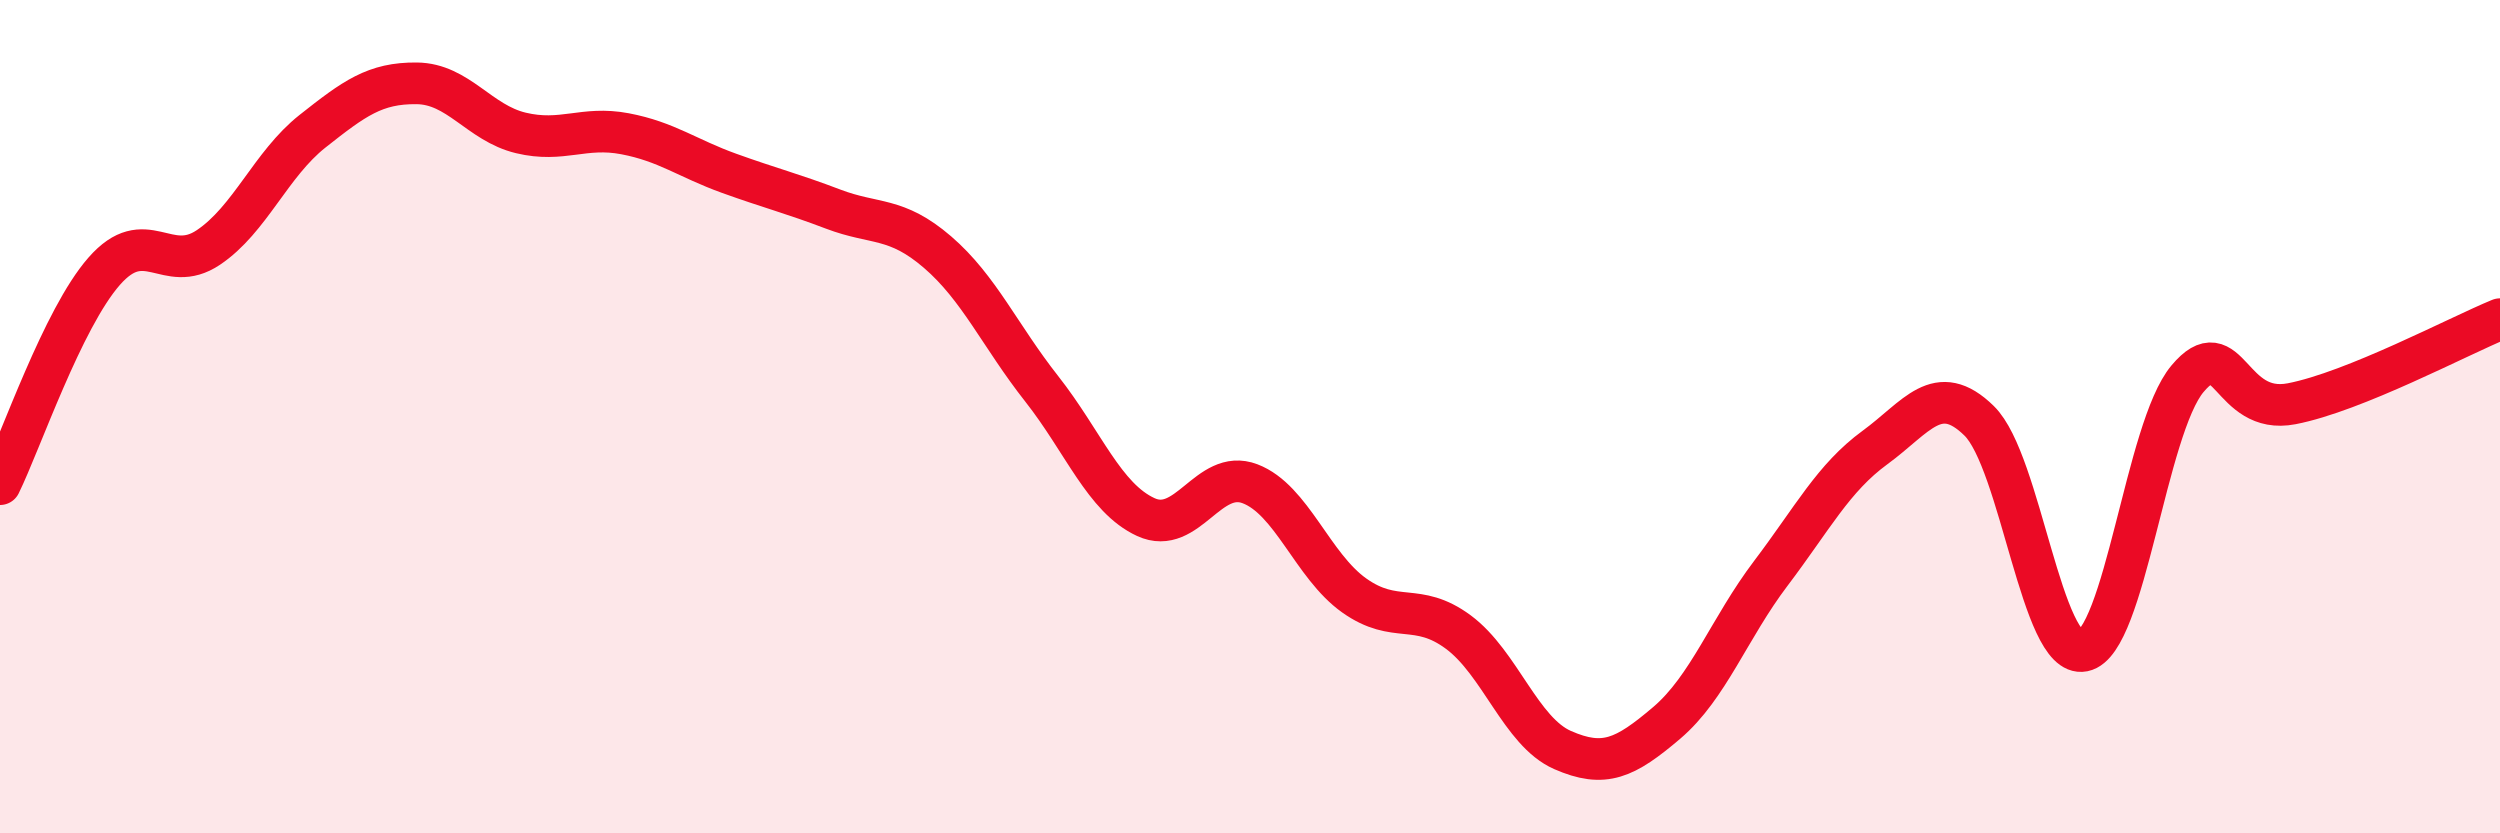 
    <svg width="60" height="20" viewBox="0 0 60 20" xmlns="http://www.w3.org/2000/svg">
      <path
        d="M 0,11.62 C 0.5,10.6 1.5,7.65 2.5,6.51 C 3.5,5.37 4,6.61 5,5.94 C 6,5.27 6.5,3.94 7.5,3.15 C 8.5,2.36 9,1.99 10,2 C 11,2.01 11.5,2.95 12.5,3.19 C 13.5,3.43 14,3.02 15,3.21 C 16,3.4 16.5,3.8 17.5,4.16 C 18.5,4.52 19,4.64 20,5.02 C 21,5.4 21.5,5.19 22.5,6.05 C 23.5,6.91 24,8.06 25,9.33 C 26,10.6 26.5,11.95 27.5,12.41 C 28.5,12.87 29,11.23 30,11.61 C 31,11.99 31.5,13.58 32.5,14.29 C 33.5,15 34,14.43 35,15.17 C 36,15.91 36.5,17.56 37.5,18 C 38.5,18.44 39,18.2 40,17.35 C 41,16.5 41.5,15.08 42.5,13.76 C 43.5,12.44 44,11.47 45,10.74 C 46,10.01 46.5,9.12 47.5,10.1 C 48.5,11.08 49,15.82 50,15.62 C 51,15.42 51.5,10.28 52.5,9.09 C 53.5,7.9 53.5,9.98 55,9.69 C 56.5,9.4 59,8.07 60,7.66L60 20L0 20Z"
        fill="#EB0A25"
        opacity="0.1"
        stroke-linecap="round"
        stroke-linejoin="round"
      />
      <path
        d="M 0,11.62 C 0.5,10.6 1.5,7.65 2.5,6.51 C 3.5,5.37 4,6.61 5,5.94 C 6,5.27 6.5,3.94 7.5,3.15 C 8.5,2.36 9,1.99 10,2 C 11,2.01 11.5,2.95 12.5,3.19 C 13.5,3.43 14,3.02 15,3.21 C 16,3.4 16.5,3.8 17.5,4.16 C 18.5,4.52 19,4.64 20,5.02 C 21,5.4 21.5,5.19 22.5,6.05 C 23.5,6.91 24,8.06 25,9.33 C 26,10.6 26.5,11.95 27.5,12.41 C 28.5,12.87 29,11.23 30,11.61 C 31,11.99 31.5,13.58 32.5,14.29 C 33.5,15 34,14.43 35,15.17 C 36,15.91 36.5,17.56 37.5,18 C 38.5,18.44 39,18.2 40,17.35 C 41,16.5 41.5,15.08 42.5,13.76 C 43.5,12.44 44,11.47 45,10.74 C 46,10.01 46.5,9.12 47.5,10.1 C 48.5,11.08 49,15.82 50,15.62 C 51,15.42 51.5,10.28 52.5,9.09 C 53.5,7.9 53.5,9.98 55,9.69 C 56.5,9.4 59,8.07 60,7.66"
        stroke="#EB0A25"
        stroke-width="1"
        fill="none"
        stroke-linecap="round"
        stroke-linejoin="round"
      />
    </svg>
  